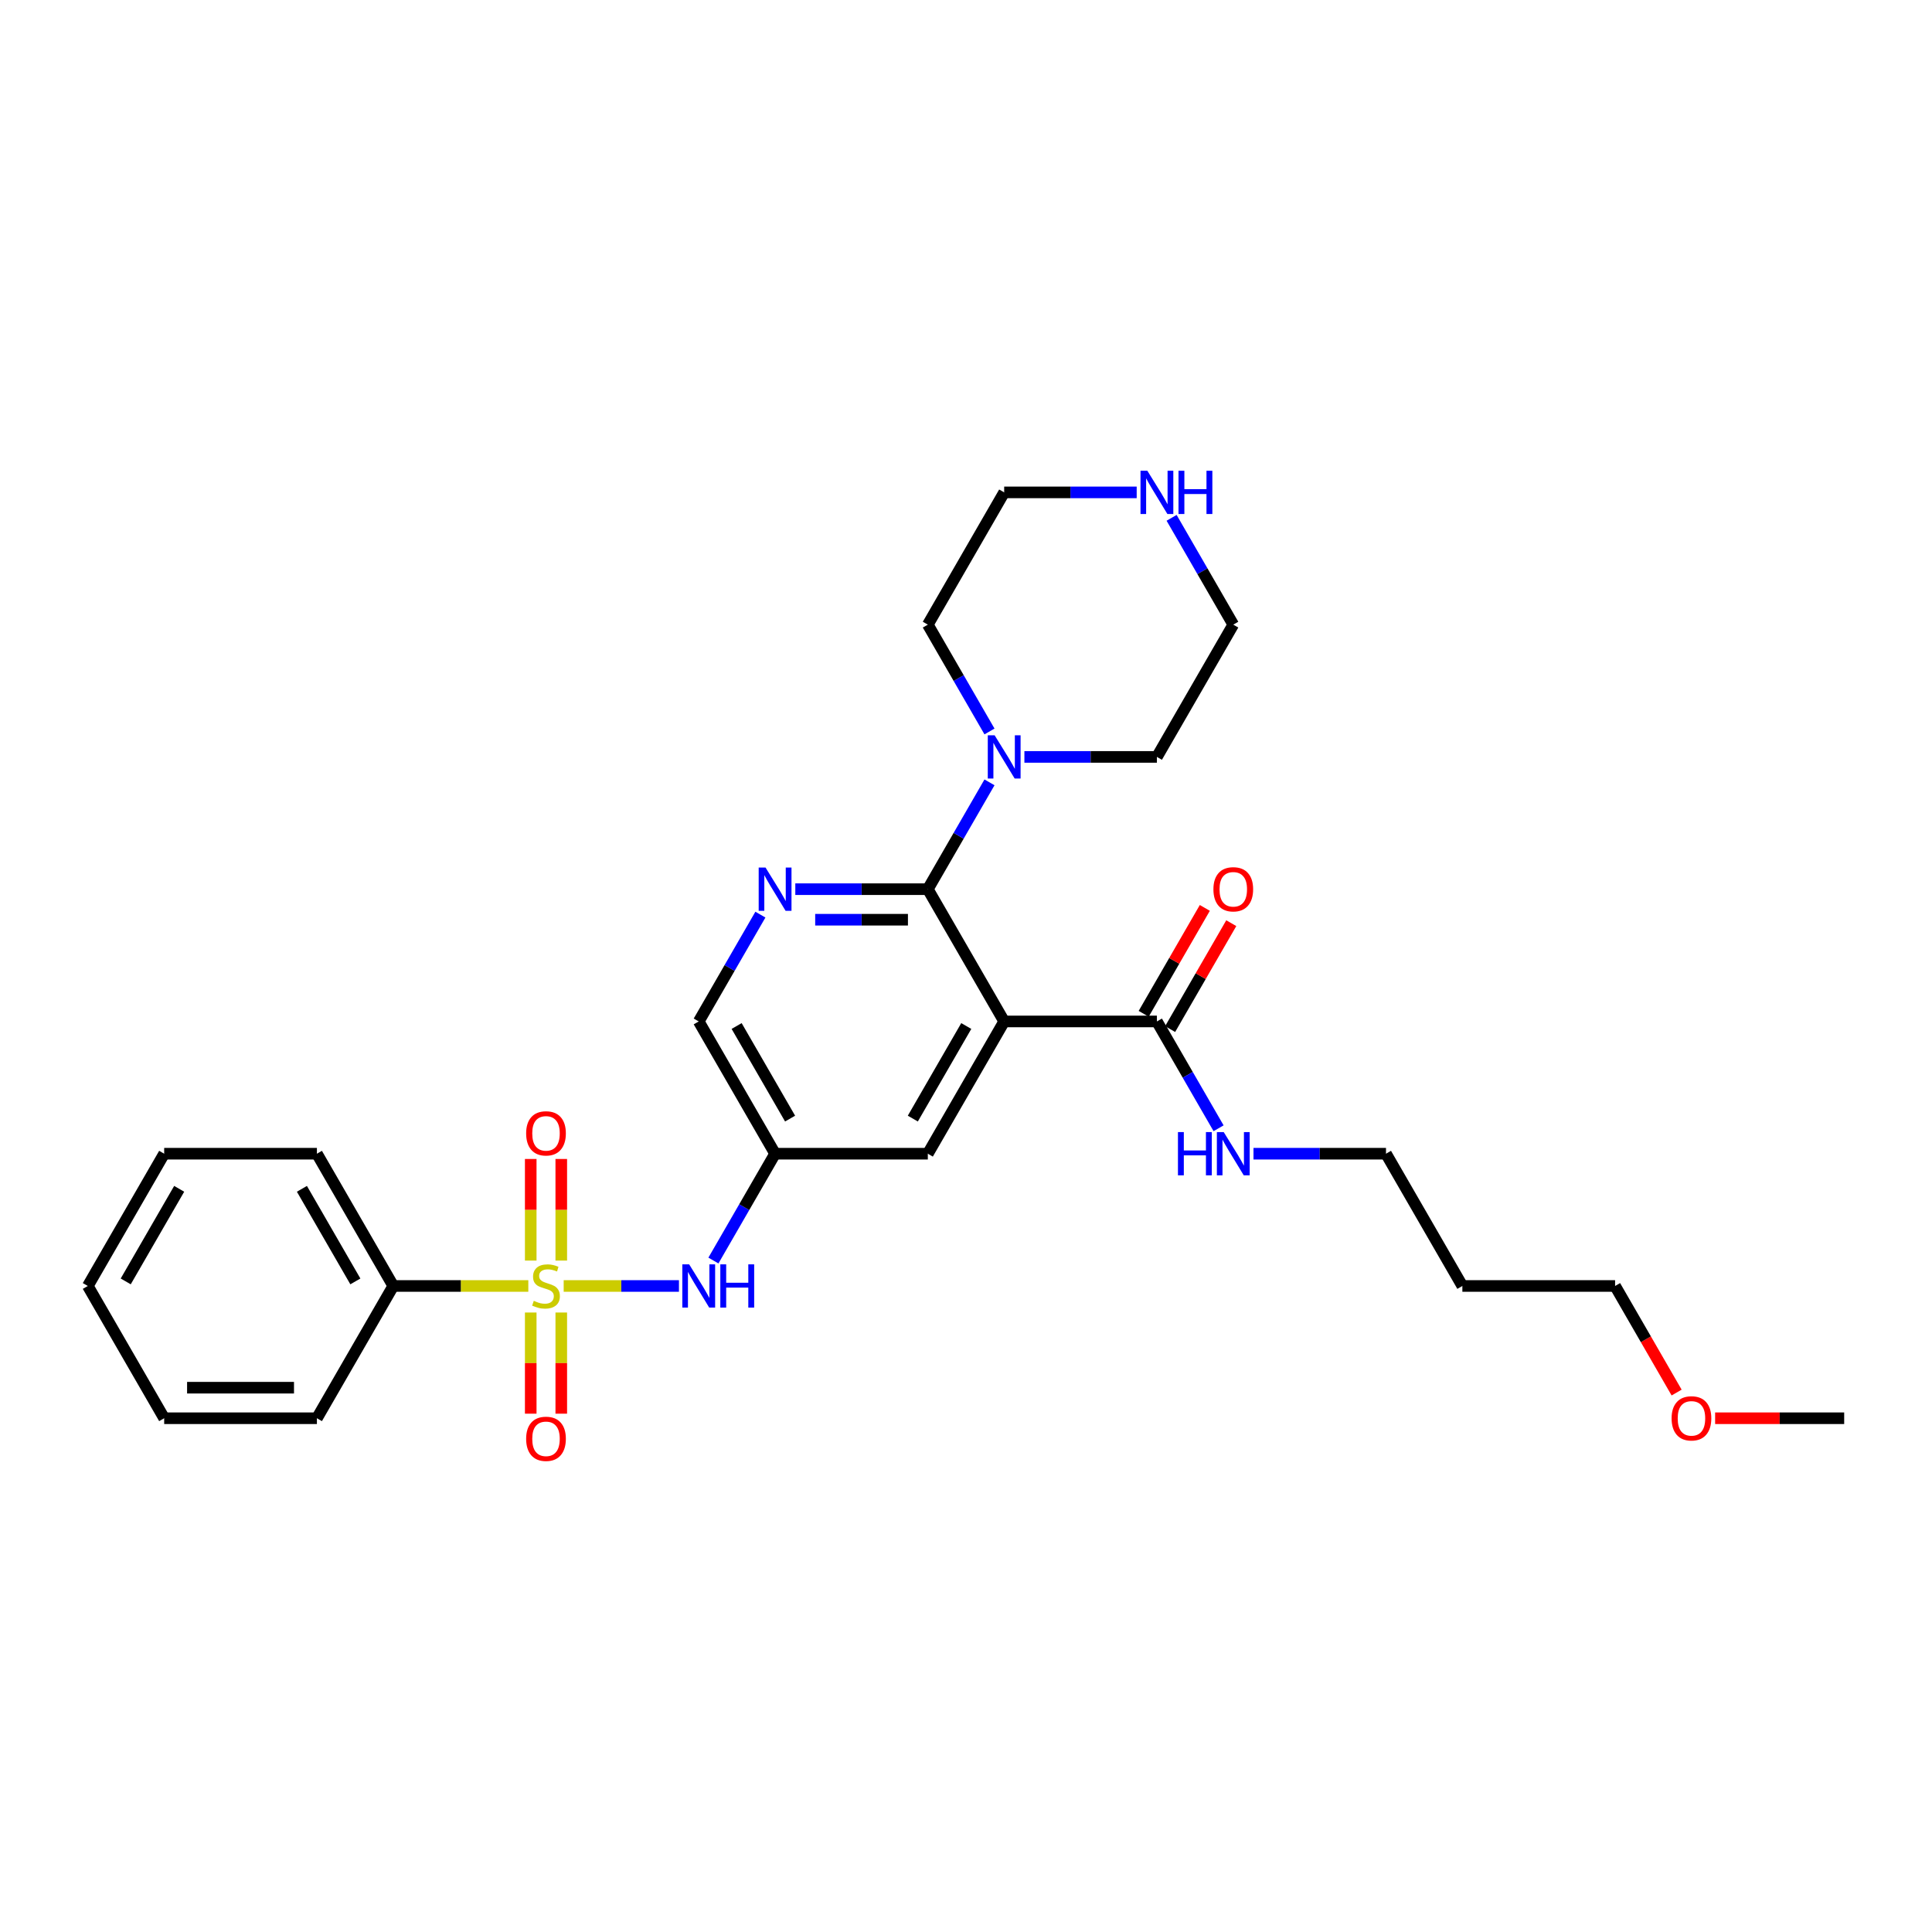 <?xml version='1.0' encoding='iso-8859-1'?>
<svg version='1.1' baseProfile='full'
              xmlns='http://www.w3.org/2000/svg'
                      xmlns:rdkit='http://www.rdkit.org/xml'
                      xmlns:xlink='http://www.w3.org/1999/xlink'
                  xml:space='preserve'
width='1000px' height='1000px' viewBox='0 0 1000 1000'>
<!-- END OF HEADER -->
<rect style='opacity:1.0;fill:#FFFFFF;stroke:none' width='1000' height='1000' x='0' y='0'> </rect>
<path class='bond-3' d='M 291.763,665.619 L 321.593,665.619' style='fill:none;fill-rule:evenodd;stroke:#CCCC00;stroke-width:6px;stroke-linecap:butt;stroke-linejoin:miter;stroke-opacity:1' />
<path class='bond-3' d='M 321.593,665.619 L 351.423,665.619' style='fill:none;fill-rule:evenodd;stroke:#0000FF;stroke-width:6px;stroke-linecap:butt;stroke-linejoin:miter;stroke-opacity:1' />
<path class='bond-8' d='M 290.514,652.48 L 290.514,626.182' style='fill:none;fill-rule:evenodd;stroke:#CCCC00;stroke-width:6px;stroke-linecap:butt;stroke-linejoin:miter;stroke-opacity:1' />
<path class='bond-8' d='M 290.514,626.182 L 290.514,599.883' style='fill:none;fill-rule:evenodd;stroke:#FF0000;stroke-width:6px;stroke-linecap:butt;stroke-linejoin:miter;stroke-opacity:1' />
<path class='bond-8' d='M 274.704,652.48 L 274.704,626.182' style='fill:none;fill-rule:evenodd;stroke:#CCCC00;stroke-width:6px;stroke-linecap:butt;stroke-linejoin:miter;stroke-opacity:1' />
<path class='bond-8' d='M 274.704,626.182 L 274.704,599.883' style='fill:none;fill-rule:evenodd;stroke:#FF0000;stroke-width:6px;stroke-linecap:butt;stroke-linejoin:miter;stroke-opacity:1' />
<path class='bond-9' d='M 274.704,679.358 L 274.704,705.537' style='fill:none;fill-rule:evenodd;stroke:#CCCC00;stroke-width:6px;stroke-linecap:butt;stroke-linejoin:miter;stroke-opacity:1' />
<path class='bond-9' d='M 274.704,705.537 L 274.704,731.717' style='fill:none;fill-rule:evenodd;stroke:#FF0000;stroke-width:6px;stroke-linecap:butt;stroke-linejoin:miter;stroke-opacity:1' />
<path class='bond-9' d='M 290.514,679.358 L 290.514,705.537' style='fill:none;fill-rule:evenodd;stroke:#CCCC00;stroke-width:6px;stroke-linecap:butt;stroke-linejoin:miter;stroke-opacity:1' />
<path class='bond-9' d='M 290.514,705.537 L 290.514,731.717' style='fill:none;fill-rule:evenodd;stroke:#FF0000;stroke-width:6px;stroke-linecap:butt;stroke-linejoin:miter;stroke-opacity:1' />
<path class='bond-10' d='M 273.455,665.619 L 238.506,665.619' style='fill:none;fill-rule:evenodd;stroke:#CCCC00;stroke-width:6px;stroke-linecap:butt;stroke-linejoin:miter;stroke-opacity:1' />
<path class='bond-10' d='M 238.506,665.619 L 203.557,665.619' style='fill:none;fill-rule:evenodd;stroke:#000000;stroke-width:6px;stroke-linecap:butt;stroke-linejoin:miter;stroke-opacity:1' />
<path class='bond-0' d='M 519.763,528.698 L 480.237,597.158' style='fill:none;fill-rule:evenodd;stroke:#000000;stroke-width:6px;stroke-linecap:butt;stroke-linejoin:miter;stroke-opacity:1' />
<path class='bond-0' d='M 500.142,531.062 L 472.474,578.984' style='fill:none;fill-rule:evenodd;stroke:#000000;stroke-width:6px;stroke-linecap:butt;stroke-linejoin:miter;stroke-opacity:1' />
<path class='bond-5' d='M 519.763,528.698 L 598.814,528.698' style='fill:none;fill-rule:evenodd;stroke:#000000;stroke-width:6px;stroke-linecap:butt;stroke-linejoin:miter;stroke-opacity:1' />
<path class='bond-30' d='M 519.763,528.698 L 480.237,460.237' style='fill:none;fill-rule:evenodd;stroke:#000000;stroke-width:6px;stroke-linecap:butt;stroke-linejoin:miter;stroke-opacity:1' />
<path class='bond-1' d='M 480.237,460.237 L 445.945,460.237' style='fill:none;fill-rule:evenodd;stroke:#000000;stroke-width:6px;stroke-linecap:butt;stroke-linejoin:miter;stroke-opacity:1' />
<path class='bond-1' d='M 445.945,460.237 L 411.652,460.237' style='fill:none;fill-rule:evenodd;stroke:#0000FF;stroke-width:6px;stroke-linecap:butt;stroke-linejoin:miter;stroke-opacity:1' />
<path class='bond-1' d='M 469.949,476.047 L 445.945,476.047' style='fill:none;fill-rule:evenodd;stroke:#000000;stroke-width:6px;stroke-linecap:butt;stroke-linejoin:miter;stroke-opacity:1' />
<path class='bond-1' d='M 445.945,476.047 L 421.94,476.047' style='fill:none;fill-rule:evenodd;stroke:#0000FF;stroke-width:6px;stroke-linecap:butt;stroke-linejoin:miter;stroke-opacity:1' />
<path class='bond-4' d='M 480.237,460.237 L 496.198,432.592' style='fill:none;fill-rule:evenodd;stroke:#000000;stroke-width:6px;stroke-linecap:butt;stroke-linejoin:miter;stroke-opacity:1' />
<path class='bond-4' d='M 496.198,432.592 L 512.159,404.947' style='fill:none;fill-rule:evenodd;stroke:#0000FF;stroke-width:6px;stroke-linecap:butt;stroke-linejoin:miter;stroke-opacity:1' />
<path class='bond-2' d='M 393.582,473.407 L 377.621,501.052' style='fill:none;fill-rule:evenodd;stroke:#0000FF;stroke-width:6px;stroke-linecap:butt;stroke-linejoin:miter;stroke-opacity:1' />
<path class='bond-2' d='M 377.621,501.052 L 361.66,528.698' style='fill:none;fill-rule:evenodd;stroke:#000000;stroke-width:6px;stroke-linecap:butt;stroke-linejoin:miter;stroke-opacity:1' />
<path class='bond-6' d='M 369.264,652.449 L 385.225,624.803' style='fill:none;fill-rule:evenodd;stroke:#0000FF;stroke-width:6px;stroke-linecap:butt;stroke-linejoin:miter;stroke-opacity:1' />
<path class='bond-6' d='M 385.225,624.803 L 401.186,597.158' style='fill:none;fill-rule:evenodd;stroke:#000000;stroke-width:6px;stroke-linecap:butt;stroke-linejoin:miter;stroke-opacity:1' />
<path class='bond-15' d='M 512.159,378.607 L 496.198,350.961' style='fill:none;fill-rule:evenodd;stroke:#0000FF;stroke-width:6px;stroke-linecap:butt;stroke-linejoin:miter;stroke-opacity:1' />
<path class='bond-15' d='M 496.198,350.961 L 480.237,323.316' style='fill:none;fill-rule:evenodd;stroke:#000000;stroke-width:6px;stroke-linecap:butt;stroke-linejoin:miter;stroke-opacity:1' />
<path class='bond-16' d='M 530.229,391.777 L 564.522,391.777' style='fill:none;fill-rule:evenodd;stroke:#0000FF;stroke-width:6px;stroke-linecap:butt;stroke-linejoin:miter;stroke-opacity:1' />
<path class='bond-16' d='M 564.522,391.777 L 598.814,391.777' style='fill:none;fill-rule:evenodd;stroke:#000000;stroke-width:6px;stroke-linecap:butt;stroke-linejoin:miter;stroke-opacity:1' />
<path class='bond-13' d='M 605.66,532.65 L 621.484,505.242' style='fill:none;fill-rule:evenodd;stroke:#000000;stroke-width:6px;stroke-linecap:butt;stroke-linejoin:miter;stroke-opacity:1' />
<path class='bond-13' d='M 621.484,505.242 L 637.308,477.834' style='fill:none;fill-rule:evenodd;stroke:#FF0000;stroke-width:6px;stroke-linecap:butt;stroke-linejoin:miter;stroke-opacity:1' />
<path class='bond-13' d='M 591.968,524.745 L 607.792,497.337' style='fill:none;fill-rule:evenodd;stroke:#000000;stroke-width:6px;stroke-linecap:butt;stroke-linejoin:miter;stroke-opacity:1' />
<path class='bond-13' d='M 607.792,497.337 L 623.616,469.929' style='fill:none;fill-rule:evenodd;stroke:#FF0000;stroke-width:6px;stroke-linecap:butt;stroke-linejoin:miter;stroke-opacity:1' />
<path class='bond-14' d='M 598.814,528.698 L 614.775,556.343' style='fill:none;fill-rule:evenodd;stroke:#000000;stroke-width:6px;stroke-linecap:butt;stroke-linejoin:miter;stroke-opacity:1' />
<path class='bond-14' d='M 614.775,556.343 L 630.736,583.988' style='fill:none;fill-rule:evenodd;stroke:#0000FF;stroke-width:6px;stroke-linecap:butt;stroke-linejoin:miter;stroke-opacity:1' />
<path class='bond-7' d='M 401.186,597.158 L 480.237,597.158' style='fill:none;fill-rule:evenodd;stroke:#000000;stroke-width:6px;stroke-linecap:butt;stroke-linejoin:miter;stroke-opacity:1' />
<path class='bond-12' d='M 401.186,597.158 L 361.66,528.698' style='fill:none;fill-rule:evenodd;stroke:#000000;stroke-width:6px;stroke-linecap:butt;stroke-linejoin:miter;stroke-opacity:1' />
<path class='bond-12' d='M 408.949,578.984 L 381.281,531.062' style='fill:none;fill-rule:evenodd;stroke:#000000;stroke-width:6px;stroke-linecap:butt;stroke-linejoin:miter;stroke-opacity:1' />
<path class='bond-22' d='M 203.557,665.619 L 164.032,597.158' style='fill:none;fill-rule:evenodd;stroke:#000000;stroke-width:6px;stroke-linecap:butt;stroke-linejoin:miter;stroke-opacity:1' />
<path class='bond-22' d='M 183.936,663.255 L 156.268,615.332' style='fill:none;fill-rule:evenodd;stroke:#000000;stroke-width:6px;stroke-linecap:butt;stroke-linejoin:miter;stroke-opacity:1' />
<path class='bond-23' d='M 203.557,665.619 L 164.032,734.079' style='fill:none;fill-rule:evenodd;stroke:#000000;stroke-width:6px;stroke-linecap:butt;stroke-linejoin:miter;stroke-opacity:1' />
<path class='bond-11' d='M 606.418,268.026 L 622.379,295.671' style='fill:none;fill-rule:evenodd;stroke:#0000FF;stroke-width:6px;stroke-linecap:butt;stroke-linejoin:miter;stroke-opacity:1' />
<path class='bond-11' d='M 622.379,295.671 L 638.34,323.316' style='fill:none;fill-rule:evenodd;stroke:#000000;stroke-width:6px;stroke-linecap:butt;stroke-linejoin:miter;stroke-opacity:1' />
<path class='bond-31' d='M 588.348,254.856 L 554.055,254.856' style='fill:none;fill-rule:evenodd;stroke:#0000FF;stroke-width:6px;stroke-linecap:butt;stroke-linejoin:miter;stroke-opacity:1' />
<path class='bond-31' d='M 554.055,254.856 L 519.763,254.856' style='fill:none;fill-rule:evenodd;stroke:#000000;stroke-width:6px;stroke-linecap:butt;stroke-linejoin:miter;stroke-opacity:1' />
<path class='bond-21' d='M 648.806,597.158 L 683.099,597.158' style='fill:none;fill-rule:evenodd;stroke:#0000FF;stroke-width:6px;stroke-linecap:butt;stroke-linejoin:miter;stroke-opacity:1' />
<path class='bond-21' d='M 683.099,597.158 L 717.391,597.158' style='fill:none;fill-rule:evenodd;stroke:#000000;stroke-width:6px;stroke-linecap:butt;stroke-linejoin:miter;stroke-opacity:1' />
<path class='bond-18' d='M 480.237,323.316 L 519.763,254.856' style='fill:none;fill-rule:evenodd;stroke:#000000;stroke-width:6px;stroke-linecap:butt;stroke-linejoin:miter;stroke-opacity:1' />
<path class='bond-19' d='M 598.814,391.777 L 638.34,323.316' style='fill:none;fill-rule:evenodd;stroke:#000000;stroke-width:6px;stroke-linecap:butt;stroke-linejoin:miter;stroke-opacity:1' />
<path class='bond-17' d='M 756.917,665.619 L 717.391,597.158' style='fill:none;fill-rule:evenodd;stroke:#000000;stroke-width:6px;stroke-linecap:butt;stroke-linejoin:miter;stroke-opacity:1' />
<path class='bond-24' d='M 756.917,665.619 L 835.968,665.619' style='fill:none;fill-rule:evenodd;stroke:#000000;stroke-width:6px;stroke-linecap:butt;stroke-linejoin:miter;stroke-opacity:1' />
<path class='bond-20' d='M 867.817,720.783 L 851.893,693.201' style='fill:none;fill-rule:evenodd;stroke:#FF0000;stroke-width:6px;stroke-linecap:butt;stroke-linejoin:miter;stroke-opacity:1' />
<path class='bond-20' d='M 851.893,693.201 L 835.968,665.619' style='fill:none;fill-rule:evenodd;stroke:#000000;stroke-width:6px;stroke-linecap:butt;stroke-linejoin:miter;stroke-opacity:1' />
<path class='bond-25' d='M 887.747,734.079 L 921.146,734.079' style='fill:none;fill-rule:evenodd;stroke:#FF0000;stroke-width:6px;stroke-linecap:butt;stroke-linejoin:miter;stroke-opacity:1' />
<path class='bond-25' d='M 921.146,734.079 L 954.545,734.079' style='fill:none;fill-rule:evenodd;stroke:#000000;stroke-width:6px;stroke-linecap:butt;stroke-linejoin:miter;stroke-opacity:1' />
<path class='bond-26' d='M 164.032,597.158 L 84.98,597.158' style='fill:none;fill-rule:evenodd;stroke:#000000;stroke-width:6px;stroke-linecap:butt;stroke-linejoin:miter;stroke-opacity:1' />
<path class='bond-27' d='M 164.032,734.079 L 84.98,734.079' style='fill:none;fill-rule:evenodd;stroke:#000000;stroke-width:6px;stroke-linecap:butt;stroke-linejoin:miter;stroke-opacity:1' />
<path class='bond-27' d='M 152.174,718.269 L 96.838,718.269' style='fill:none;fill-rule:evenodd;stroke:#000000;stroke-width:6px;stroke-linecap:butt;stroke-linejoin:miter;stroke-opacity:1' />
<path class='bond-29' d='M 84.98,597.158 L 45.455,665.619' style='fill:none;fill-rule:evenodd;stroke:#000000;stroke-width:6px;stroke-linecap:butt;stroke-linejoin:miter;stroke-opacity:1' />
<path class='bond-29' d='M 92.743,615.332 L 65.076,663.255' style='fill:none;fill-rule:evenodd;stroke:#000000;stroke-width:6px;stroke-linecap:butt;stroke-linejoin:miter;stroke-opacity:1' />
<path class='bond-28' d='M 84.98,734.079 L 45.455,665.619' style='fill:none;fill-rule:evenodd;stroke:#000000;stroke-width:6px;stroke-linecap:butt;stroke-linejoin:miter;stroke-opacity:1' />
<path  class='atom-0' d='M 276.285 673.302
Q 276.538 673.397, 277.581 673.84
Q 278.625 674.283, 279.763 674.567
Q 280.933 674.82, 282.071 674.82
Q 284.19 674.82, 285.423 673.808
Q 286.656 672.765, 286.656 670.963
Q 286.656 669.729, 286.024 668.97
Q 285.423 668.212, 284.474 667.8
Q 283.526 667.389, 281.945 666.915
Q 279.953 666.314, 278.751 665.745
Q 277.581 665.176, 276.727 663.974
Q 275.905 662.773, 275.905 660.749
Q 275.905 657.935, 277.802 656.196
Q 279.731 654.457, 283.526 654.457
Q 286.119 654.457, 289.059 655.69
L 288.332 658.125
Q 285.644 657.018, 283.621 657.018
Q 281.439 657.018, 280.237 657.935
Q 279.036 658.82, 279.067 660.37
Q 279.067 661.571, 279.668 662.299
Q 280.3 663.026, 281.186 663.437
Q 282.103 663.848, 283.621 664.322
Q 285.644 664.955, 286.846 665.587
Q 288.047 666.219, 288.901 667.516
Q 289.787 668.781, 289.787 670.963
Q 289.787 674.061, 287.7 675.737
Q 285.644 677.382, 282.198 677.382
Q 280.206 677.382, 278.688 676.939
Q 277.202 676.528, 275.431 675.8
L 276.285 673.302
' fill='#CCCC00'/>
<path  class='atom-3' d='M 396.237 449.043
L 403.573 460.901
Q 404.3 462.071, 405.47 464.19
Q 406.64 466.308, 406.704 466.435
L 406.704 449.043
L 409.676 449.043
L 409.676 471.431
L 406.609 471.431
L 398.735 458.466
Q 397.818 456.949, 396.838 455.209
Q 395.889 453.47, 395.605 452.933
L 395.605 471.431
L 392.696 471.431
L 392.696 449.043
L 396.237 449.043
' fill='#0000FF'/>
<path  class='atom-4' d='M 356.711 654.425
L 364.047 666.283
Q 364.775 667.453, 365.945 669.571
Q 367.115 671.69, 367.178 671.816
L 367.178 654.425
L 370.15 654.425
L 370.15 676.812
L 367.083 676.812
L 359.209 663.848
Q 358.292 662.33, 357.312 660.591
Q 356.364 658.852, 356.079 658.314
L 356.079 676.812
L 353.17 676.812
L 353.17 654.425
L 356.711 654.425
' fill='#0000FF'/>
<path  class='atom-4' d='M 372.838 654.425
L 375.874 654.425
L 375.874 663.943
L 387.32 663.943
L 387.32 654.425
L 390.356 654.425
L 390.356 676.812
L 387.32 676.812
L 387.32 666.472
L 375.874 666.472
L 375.874 676.812
L 372.838 676.812
L 372.838 654.425
' fill='#0000FF'/>
<path  class='atom-5' d='M 514.814 380.583
L 522.15 392.441
Q 522.877 393.611, 524.047 395.729
Q 525.217 397.848, 525.281 397.974
L 525.281 380.583
L 528.253 380.583
L 528.253 402.97
L 525.186 402.97
L 517.312 390.006
Q 516.395 388.488, 515.415 386.749
Q 514.466 385.01, 514.182 384.472
L 514.182 402.97
L 511.273 402.97
L 511.273 380.583
L 514.814 380.583
' fill='#0000FF'/>
<path  class='atom-9' d='M 272.332 586.631
Q 272.332 581.255, 274.988 578.251
Q 277.644 575.247, 282.609 575.247
Q 287.573 575.247, 290.229 578.251
Q 292.885 581.255, 292.885 586.631
Q 292.885 592.069, 290.198 595.168
Q 287.51 598.235, 282.609 598.235
Q 277.676 598.235, 274.988 595.168
Q 272.332 592.101, 272.332 586.631
M 282.609 595.706
Q 286.024 595.706, 287.858 593.429
Q 289.723 591.121, 289.723 586.631
Q 289.723 582.235, 287.858 580.022
Q 286.024 577.777, 282.609 577.777
Q 279.194 577.777, 277.328 579.99
Q 275.494 582.204, 275.494 586.631
Q 275.494 591.152, 277.328 593.429
Q 279.194 595.706, 282.609 595.706
' fill='#FF0000'/>
<path  class='atom-10' d='M 272.332 744.733
Q 272.332 739.358, 274.988 736.354
Q 277.644 733.35, 282.609 733.35
Q 287.573 733.35, 290.229 736.354
Q 292.885 739.358, 292.885 744.733
Q 292.885 750.172, 290.198 753.271
Q 287.51 756.338, 282.609 756.338
Q 277.676 756.338, 274.988 753.271
Q 272.332 750.204, 272.332 744.733
M 282.609 753.808
Q 286.024 753.808, 287.858 751.532
Q 289.723 749.223, 289.723 744.733
Q 289.723 740.338, 287.858 738.125
Q 286.024 735.88, 282.609 735.88
Q 279.194 735.88, 277.328 738.093
Q 275.494 740.306, 275.494 744.733
Q 275.494 749.255, 277.328 751.532
Q 279.194 753.808, 282.609 753.808
' fill='#FF0000'/>
<path  class='atom-12' d='M 593.866 243.662
L 601.202 255.52
Q 601.929 256.69, 603.099 258.808
Q 604.269 260.927, 604.332 261.053
L 604.332 243.662
L 607.304 243.662
L 607.304 266.049
L 604.237 266.049
L 596.364 253.085
Q 595.447 251.567, 594.466 249.828
Q 593.518 248.089, 593.233 247.551
L 593.233 266.049
L 590.324 266.049
L 590.324 243.662
L 593.866 243.662
' fill='#0000FF'/>
<path  class='atom-12' d='M 609.992 243.662
L 613.028 243.662
L 613.028 253.18
L 624.474 253.18
L 624.474 243.662
L 627.51 243.662
L 627.51 266.049
L 624.474 266.049
L 624.474 255.709
L 613.028 255.709
L 613.028 266.049
L 609.992 266.049
L 609.992 243.662
' fill='#0000FF'/>
<path  class='atom-14' d='M 628.063 460.3
Q 628.063 454.925, 630.719 451.921
Q 633.375 448.917, 638.34 448.917
Q 643.304 448.917, 645.96 451.921
Q 648.617 454.925, 648.617 460.3
Q 648.617 465.739, 645.929 468.838
Q 643.241 471.905, 638.34 471.905
Q 633.407 471.905, 630.719 468.838
Q 628.063 465.771, 628.063 460.3
M 638.34 469.375
Q 641.755 469.375, 643.589 467.099
Q 645.455 464.791, 645.455 460.3
Q 645.455 455.905, 643.589 453.692
Q 641.755 451.447, 638.34 451.447
Q 634.925 451.447, 633.059 453.66
Q 631.225 455.874, 631.225 460.3
Q 631.225 464.822, 633.059 467.099
Q 634.925 469.375, 638.34 469.375
' fill='#FF0000'/>
<path  class='atom-15' d='M 609.708 585.964
L 612.743 585.964
L 612.743 595.482
L 624.19 595.482
L 624.19 585.964
L 627.225 585.964
L 627.225 608.352
L 624.19 608.352
L 624.19 598.012
L 612.743 598.012
L 612.743 608.352
L 609.708 608.352
L 609.708 585.964
' fill='#0000FF'/>
<path  class='atom-15' d='M 633.391 585.964
L 640.727 597.822
Q 641.455 598.992, 642.625 601.111
Q 643.794 603.229, 643.858 603.356
L 643.858 585.964
L 646.83 585.964
L 646.83 608.352
L 643.763 608.352
L 635.889 595.387
Q 634.972 593.87, 633.992 592.13
Q 633.043 590.391, 632.759 589.854
L 632.759 608.352
L 629.85 608.352
L 629.85 585.964
L 633.391 585.964
' fill='#0000FF'/>
<path  class='atom-21' d='M 865.217 734.142
Q 865.217 728.767, 867.874 725.763
Q 870.53 722.759, 875.494 722.759
Q 880.458 722.759, 883.115 725.763
Q 885.771 728.767, 885.771 734.142
Q 885.771 739.581, 883.083 742.68
Q 880.395 745.747, 875.494 745.747
Q 870.561 745.747, 867.874 742.68
Q 865.217 739.613, 865.217 734.142
M 875.494 743.218
Q 878.909 743.218, 880.743 740.941
Q 882.609 738.633, 882.609 734.142
Q 882.609 729.747, 880.743 727.534
Q 878.909 725.289, 875.494 725.289
Q 872.079 725.289, 870.213 727.502
Q 868.379 729.716, 868.379 734.142
Q 868.379 738.664, 870.213 740.941
Q 872.079 743.218, 875.494 743.218
' fill='#FF0000'/>
</svg>
